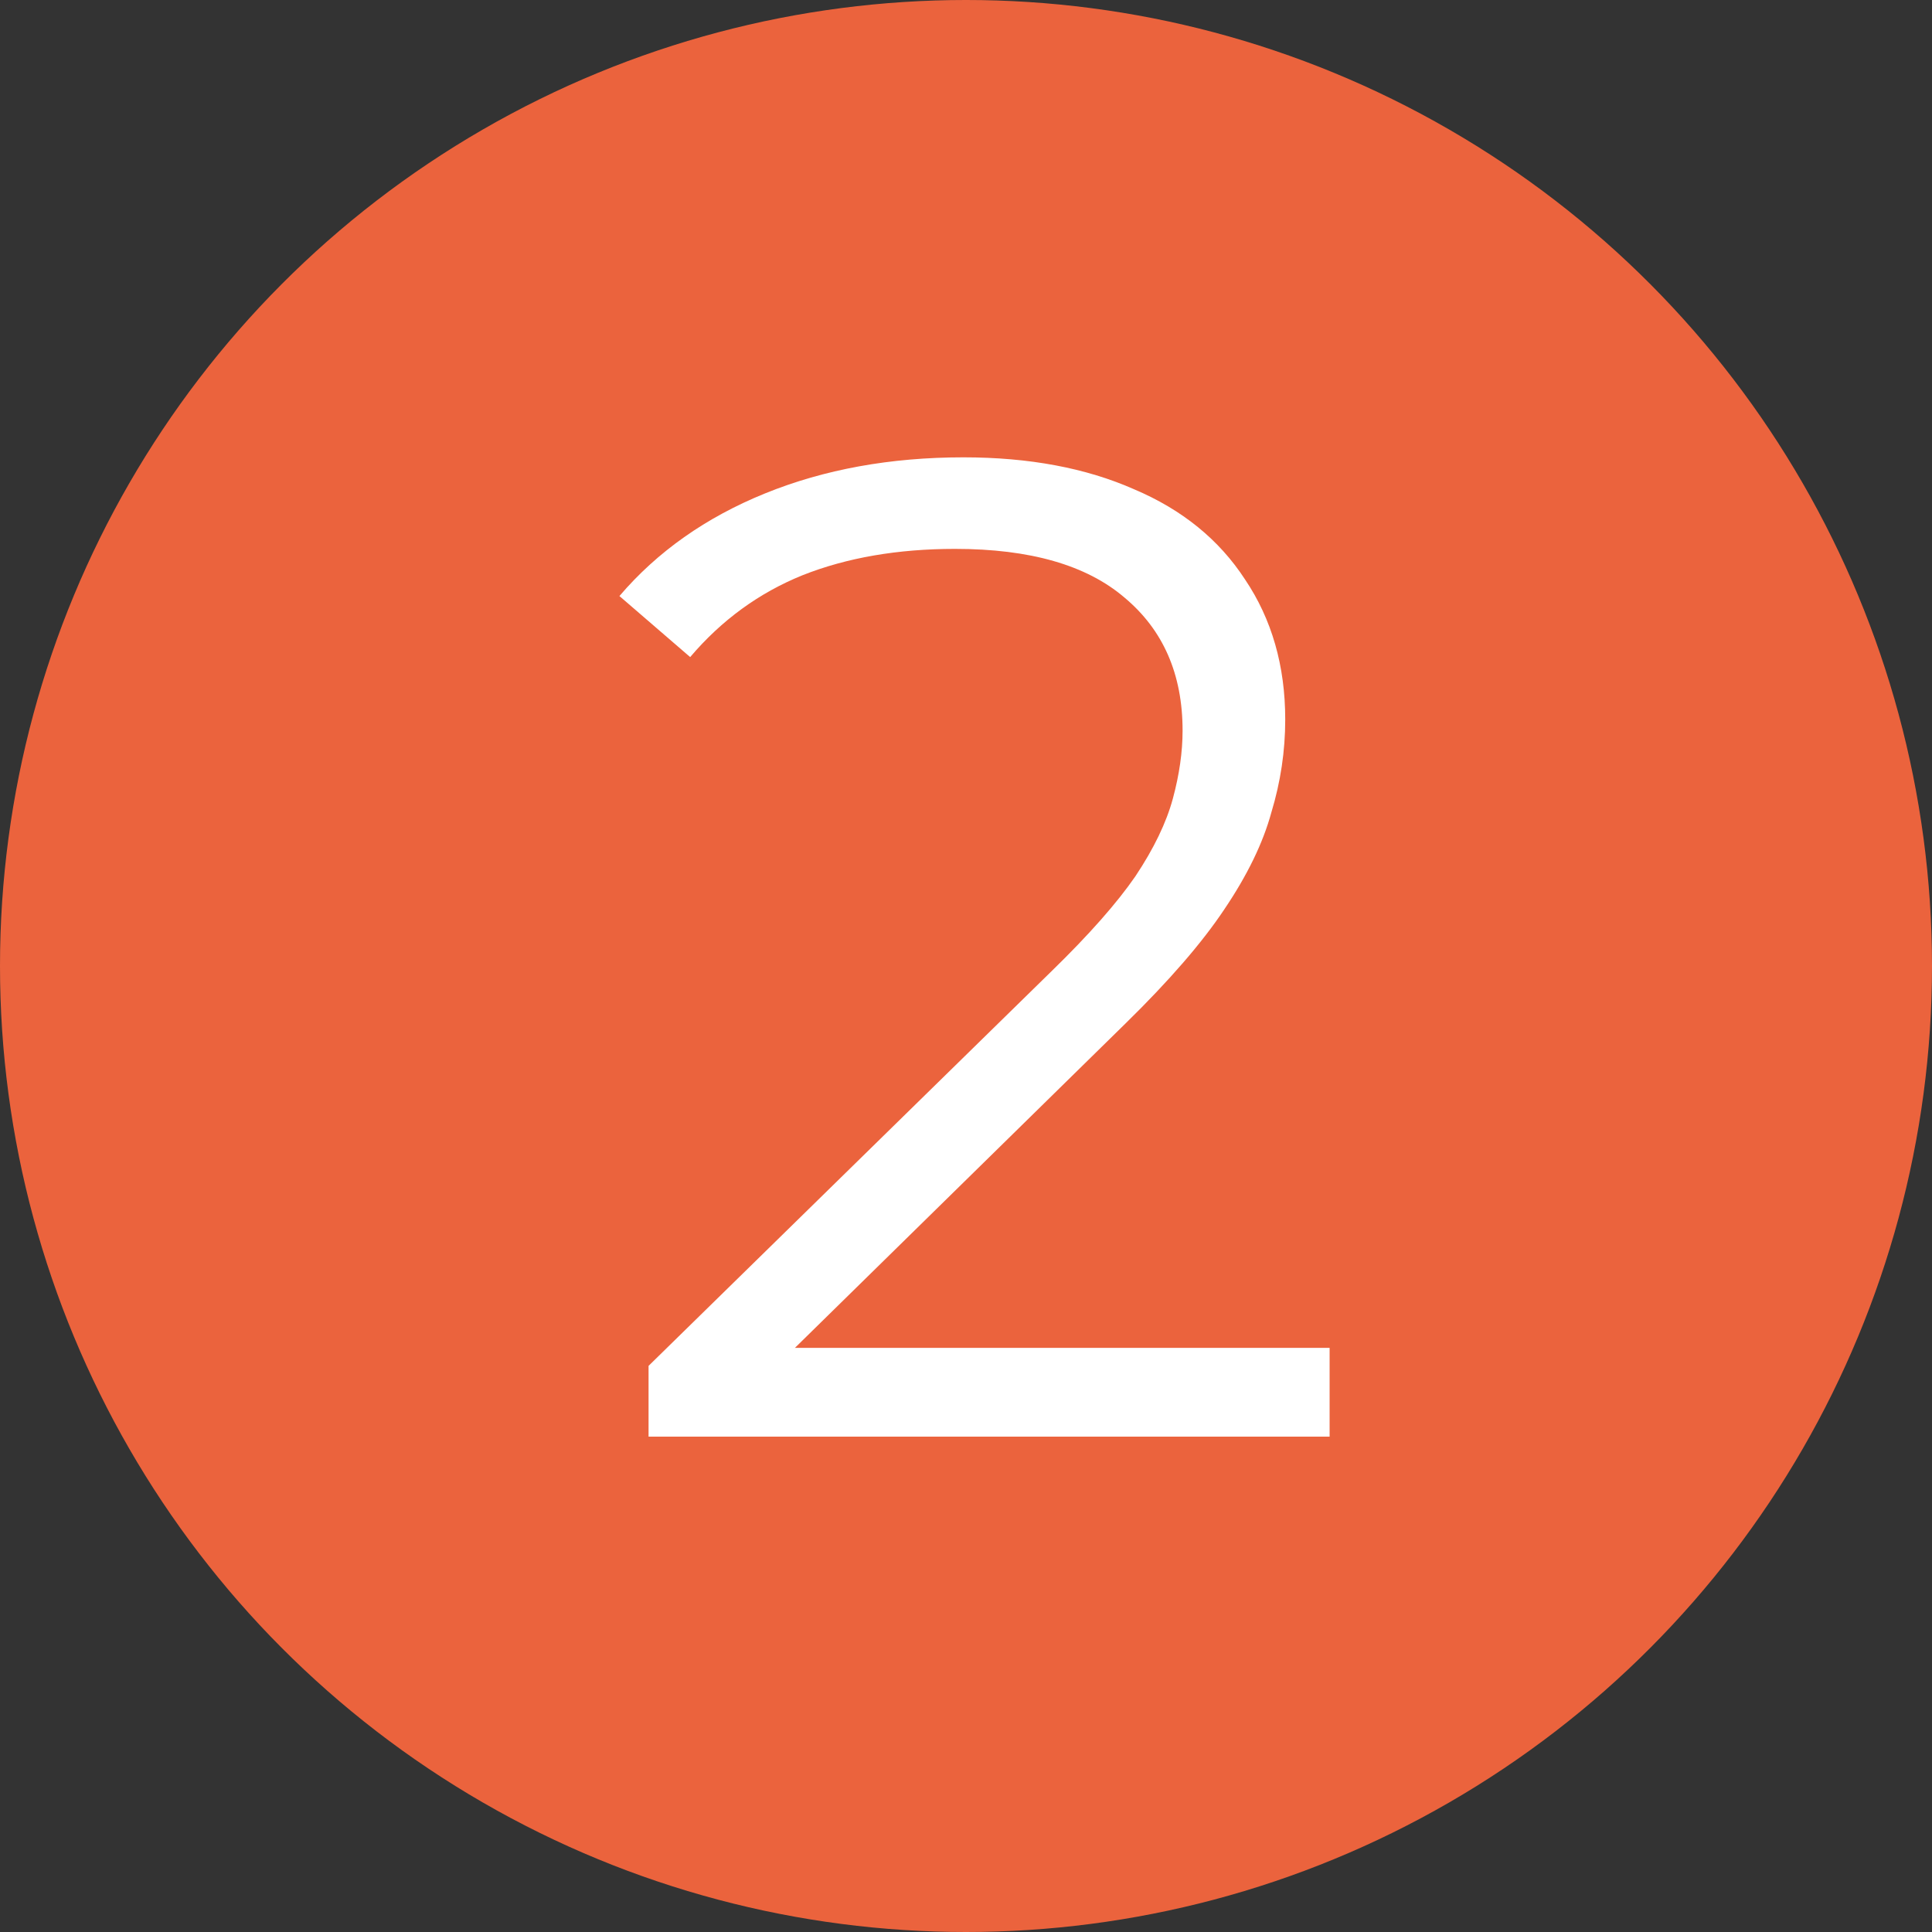 <?xml version="1.0" encoding="UTF-8"?> <svg xmlns="http://www.w3.org/2000/svg" width="39" height="39" viewBox="0 0 39 39" fill="none"><rect x="0" y="0" width="39" height="39" fill="#333333" stroke="none"/> <circle cx="19.5" cy="19.5" r="19.5" fill="#EB633D"></circle> <path d="M13.092 29V27.572L21.24 19.592C21.987 18.864 22.547 18.229 22.92 17.688C23.293 17.128 23.545 16.605 23.676 16.12C23.807 15.635 23.872 15.177 23.872 14.748C23.872 13.609 23.48 12.713 22.696 12.06C21.931 11.407 20.792 11.08 19.28 11.08C18.123 11.08 17.096 11.257 16.2 11.612C15.323 11.967 14.567 12.517 13.932 13.264L12.504 12.032C13.269 11.136 14.249 10.445 15.444 9.96C16.639 9.475 17.973 9.232 19.448 9.232C20.773 9.232 21.921 9.447 22.892 9.876C23.863 10.287 24.609 10.893 25.132 11.696C25.673 12.499 25.944 13.441 25.944 14.524C25.944 15.159 25.851 15.784 25.664 16.4C25.496 17.016 25.179 17.669 24.712 18.36C24.264 19.032 23.601 19.797 22.724 20.656L15.248 27.992L14.688 27.208H26.84V29H13.092Z" fill="white"></path> </svg> 